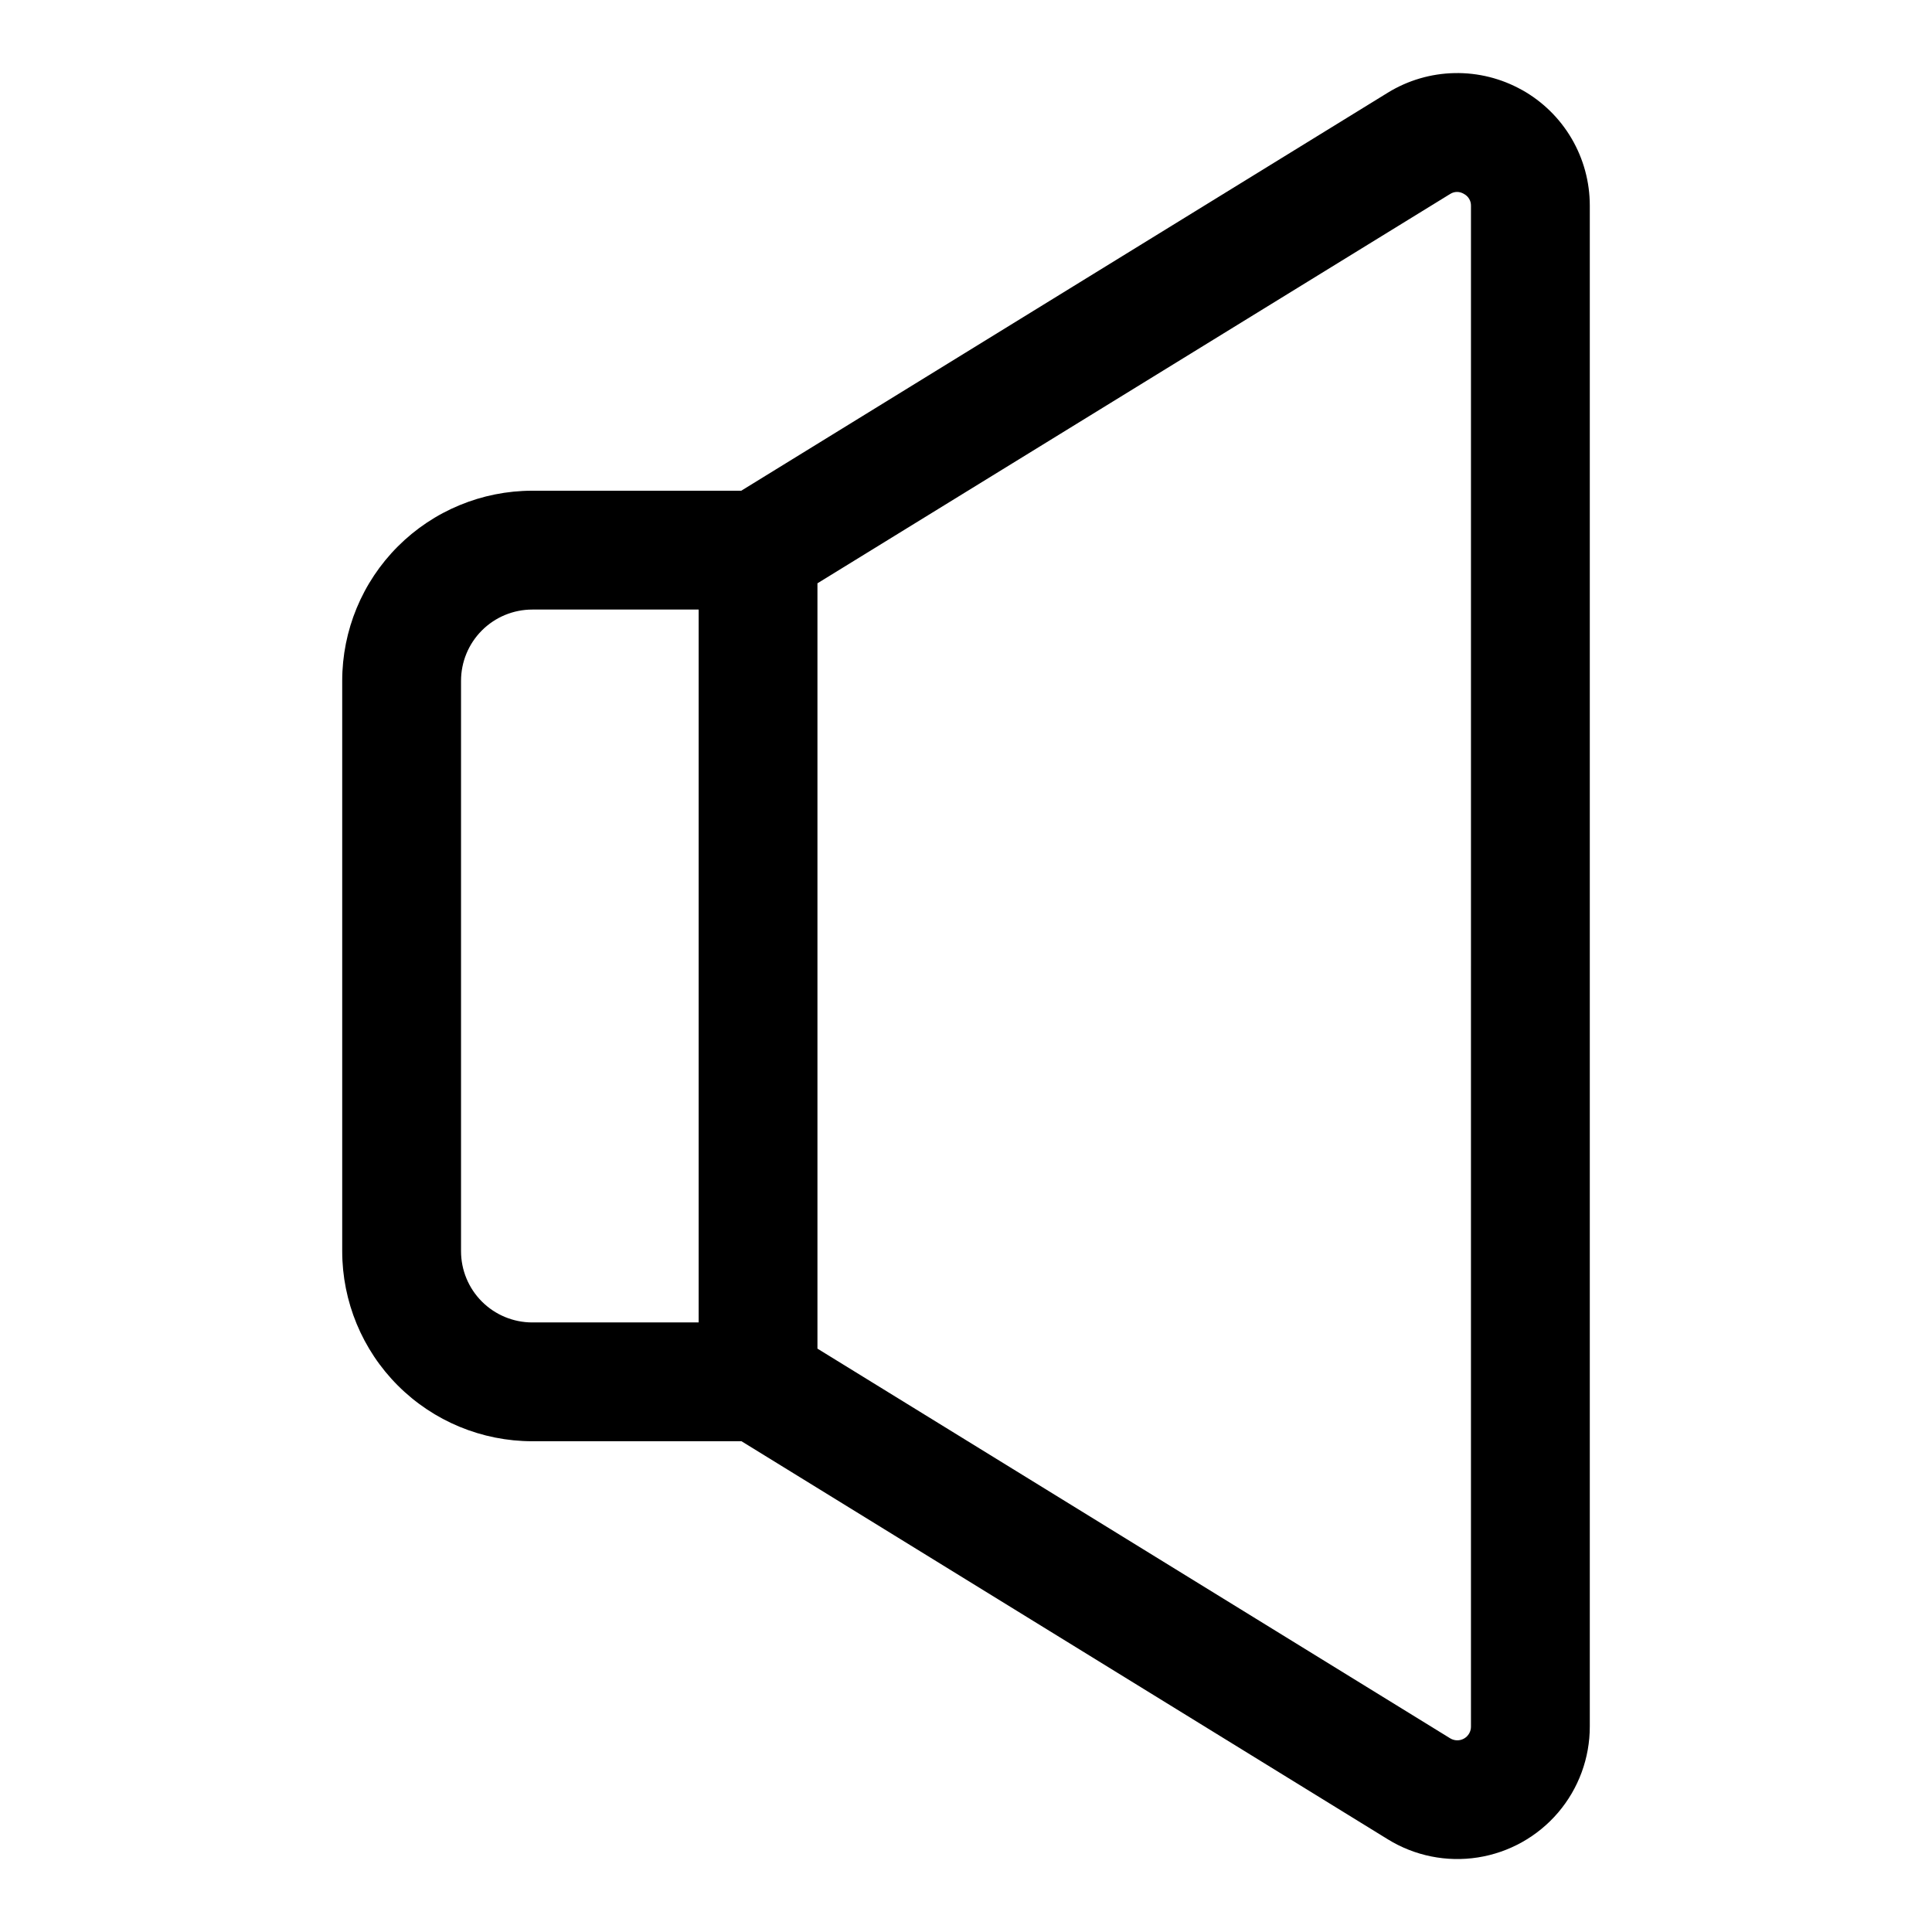 <?xml version="1.0" encoding="UTF-8"?>
<!-- Uploaded to: SVG Find, www.svgrepo.com, Generator: SVG Find Mixer Tools -->
<svg fill="#000000" width="800px" height="800px" version="1.1" viewBox="144 144 512 512" xmlns="http://www.w3.org/2000/svg">
 <path d="m547.33 167.84c-5.453-3.055-11.625-4.598-17.875-4.469-6.25 0.125-12.352 1.918-17.676 5.195l-171.34 105.48h-55.371c-13.359 0-26.176 5.309-35.625 14.754-9.449 9.449-14.754 22.266-14.754 35.625v151.14c0 13.363 5.305 26.176 14.754 35.625 9.449 9.449 22.266 14.754 35.625 14.754h55.434l171.28 105.49c7.125 4.398 15.59 6.106 23.867 4.809 8.273-1.297 15.812-5.508 21.254-11.875 5.438-6.371 8.422-14.473 8.41-22.848v-403.05c0-6.246-1.668-12.379-4.828-17.766-3.16-5.383-7.703-9.828-13.152-12.875zm-218.18 326.62h-44.082c-5.012 0-9.816-1.988-13.359-5.531-3.543-3.543-5.531-8.348-5.531-13.359v-151.14c0-5.008 1.988-9.816 5.531-13.359 3.543-3.543 8.348-5.531 13.359-5.531h44.082zm204.67 107.06 0.004 0.004c0.02 1.32-0.68 2.547-1.824 3.203-1.148 0.656-2.562 0.633-3.688-0.055l-167.68-103.27v-202.82l167.68-103.18c1.113-0.715 2.539-0.715 3.652 0 1.172 0.602 1.895 1.828 1.859 3.148z"/>
</svg>